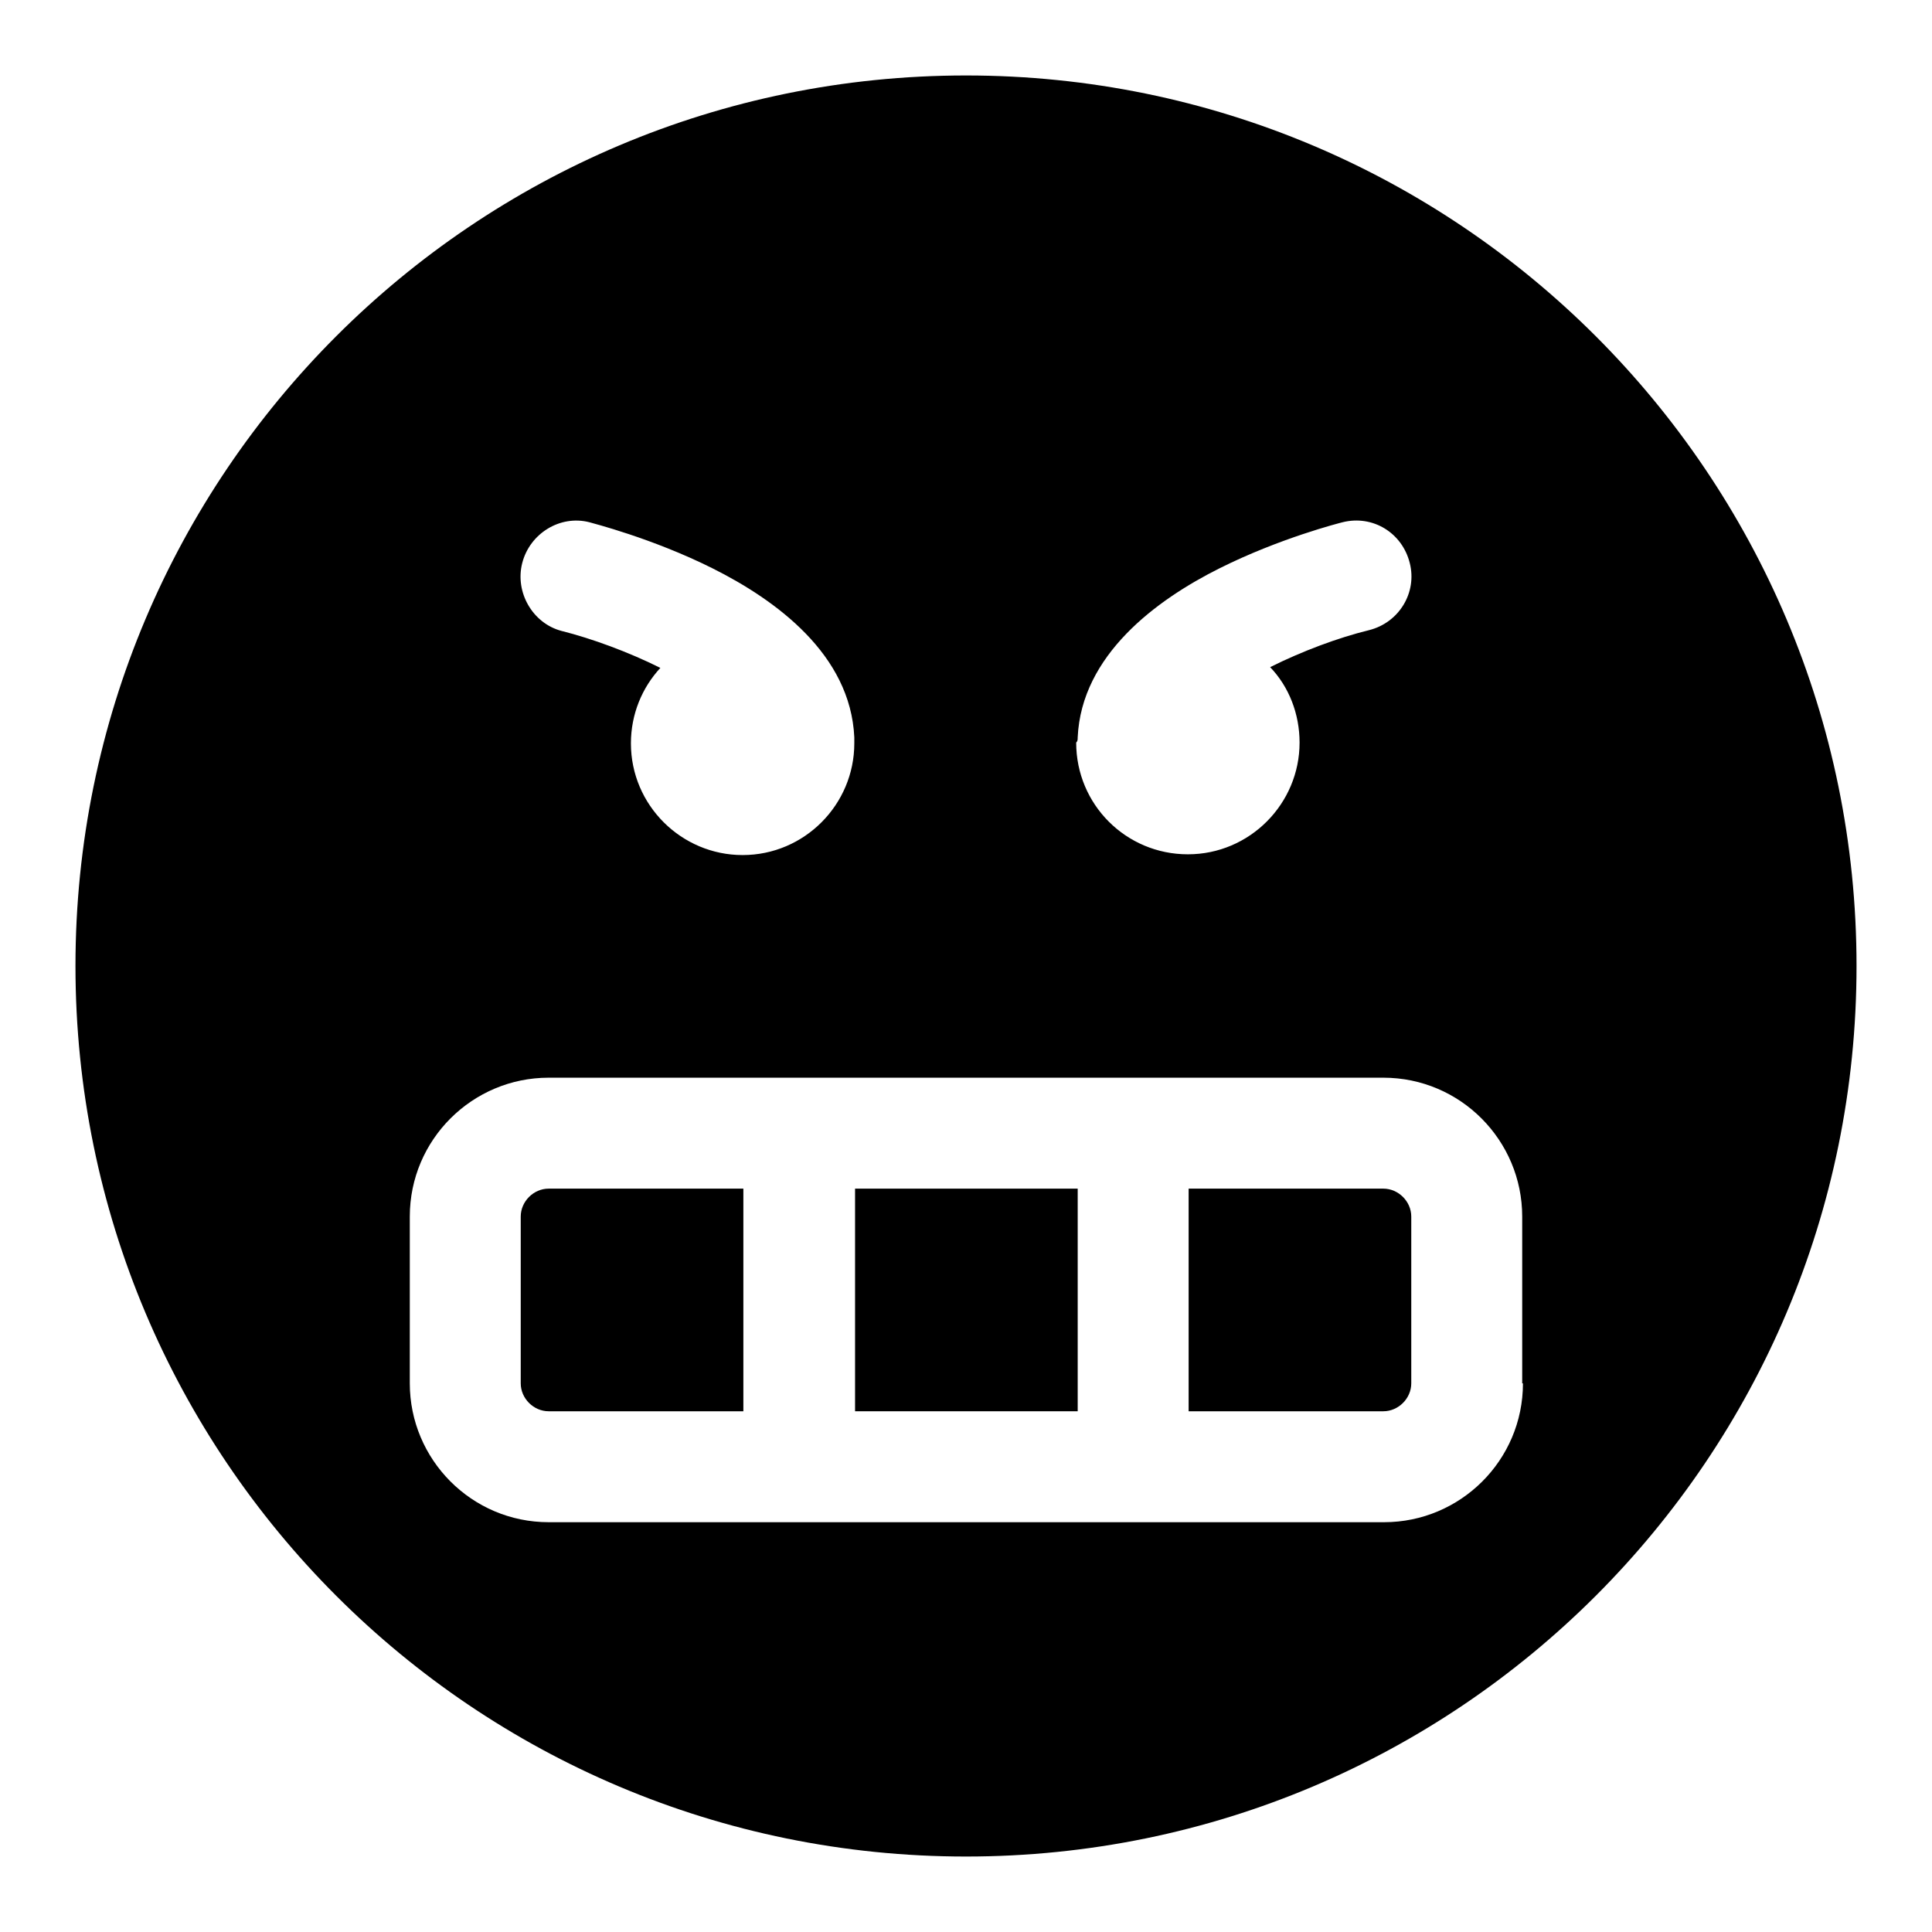 <?xml version="1.0" encoding="utf-8"?>
<!-- Svg Vector Icons : http://www.onlinewebfonts.com/icon -->
<!DOCTYPE svg PUBLIC "-//W3C//DTD SVG 1.1//EN" "http://www.w3.org/Graphics/SVG/1.1/DTD/svg11.dtd">
<svg version="1.1" xmlns="http://www.w3.org/2000/svg" xmlns:xlink="http://www.w3.org/1999/xlink" x="0px" y="0px" viewBox="0 0 256 256" enable-background="new 0 0 256 256" xml:space="preserve">
<g><g><path fill="#000000" d="M69,161.2v22.1c0,2,1.7,3.7,3.7,3.7h25.8v-29.5H72.7C70.7,157.5,69,159.2,69,161.2z"/><path fill="#000000" d="M113.3,157.5h29.5V187h-29.5V157.5z"/><path fill="#000000" d="M183.3,157.5h-25.8V187h25.8c2,0,3.7-1.7,3.7-3.7v-22.1C187,159.2,185.3,157.5,183.3,157.5z"/><path fill="#000000" d="M128,10C62.8,10,10,62.8,10,128c0,65.2,52.8,118,118,118c65.2,0,118-52.8,118-118C246,62.8,193.2,10,128,10z M142.8,97.7c0.5-10.9,10.4-18.2,18.8-22.4c8-4,15.9-6,16.3-6.1c4-1,7.9,1.4,8.9,5.4c1,3.9-1.4,7.9-5.4,8.9c-4.1,1-8.9,2.8-13.1,4.9c2.5,2.6,3.9,6.2,3.9,10c0,8.1-6.6,14.8-14.8,14.8c-8.2,0-14.8-6.6-14.8-14.8C142.8,98.2,142.8,98,142.8,97.7L142.8,97.7z M69.2,74.6c1-3.9,5-6.4,8.9-5.4c0.3,0.1,8.3,2.1,16.3,6.1c8.4,4.2,18.3,11.4,18.8,22.4c0,0.3,0,0.5,0,0.8c0,8.1-6.6,14.8-14.8,14.8c-8.1,0-14.8-6.6-14.8-14.8c0-3.9,1.5-7.4,3.9-10c-4.2-2.1-9.1-3.9-13.1-4.9C70.6,82.6,68.2,78.5,69.2,74.6L69.2,74.6z M201.8,183.3c0,10.2-8.3,18.4-18.4,18.4H72.7c-10.2,0-18.4-8.3-18.4-18.4v-22.1c0-10.2,8.3-18.4,18.4-18.4h110.6c10.2,0,18.4,8.3,18.4,18.4V183.3L201.8,183.3z"/></g></g>
</svg>